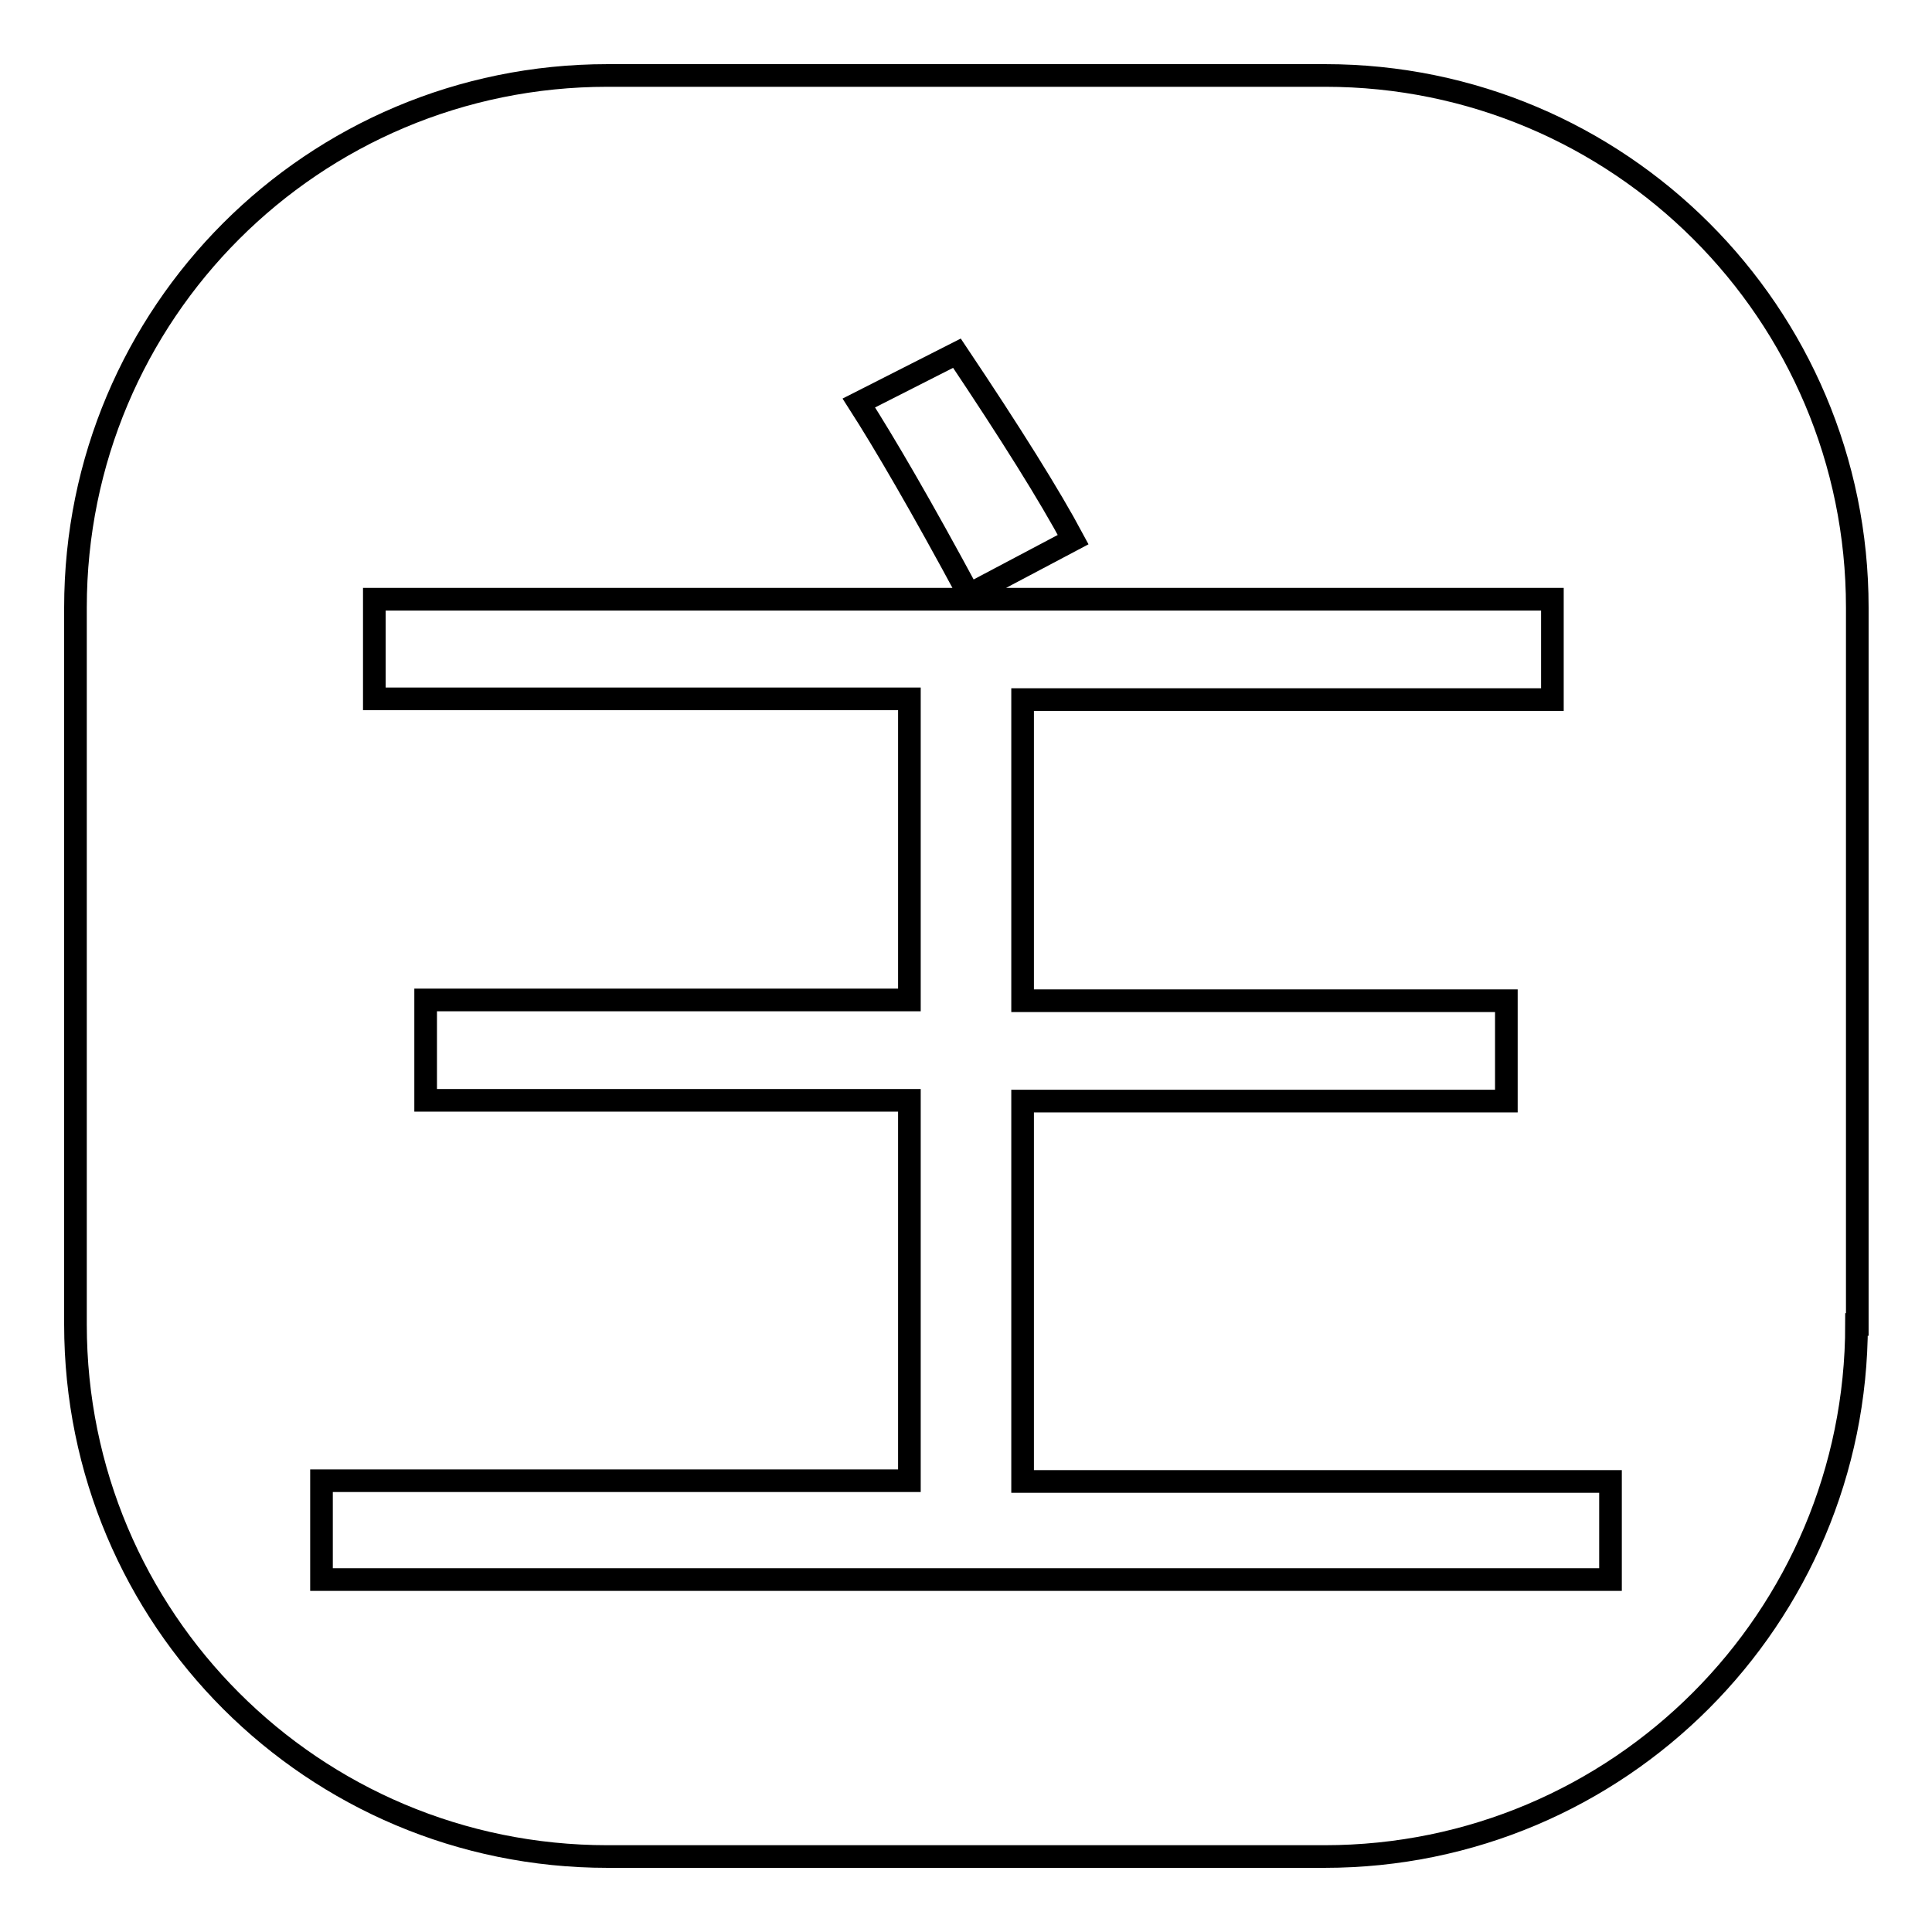<?xml version="1.0" encoding="utf-8"?>
<!-- Svg Vector Icons : http://www.onlinewebfonts.com/icon -->
<!DOCTYPE svg PUBLIC "-//W3C//DTD SVG 1.1//EN" "http://www.w3.org/Graphics/SVG/1.1/DTD/svg11.dtd">
<svg version="1.1" xmlns="http://www.w3.org/2000/svg" xmlns:xlink="http://www.w3.org/1999/xlink" x="0px" y="0px" viewBox="0 0 256 256" enable-background="new 0 0 256 256" xml:space="preserve">
<g><g><path stroke-width="3" fill-opacity="0" stroke="#000000"  d="M246,175.5c0,38.9-31.5,70.5-70.5,70.5h-95C41.5,246,10,214.5,10,175.5v-95C10,41.5,41.5,10,80.5,10h95.1c38.9,0,70.5,31.5,70.5,70.5V175.5z"/><path stroke-width="3" fill-opacity="0" stroke="#000000"  d="M42.6,196.2h77.9v-50.4H56.4v-13.3h64.1V92.6H49.6V79.4h156.1v13.3h-70.2v39.9h64.1v13.3h-64.1v50.4h77.9v13H42.6V196.2z M113.8,53.4l13-6.6c7.1,10.6,12.3,18.9,15.4,24.7l-13.8,7.3C122.1,67.1,117.2,58.7,113.8,53.4z"/></g></g>
</svg>